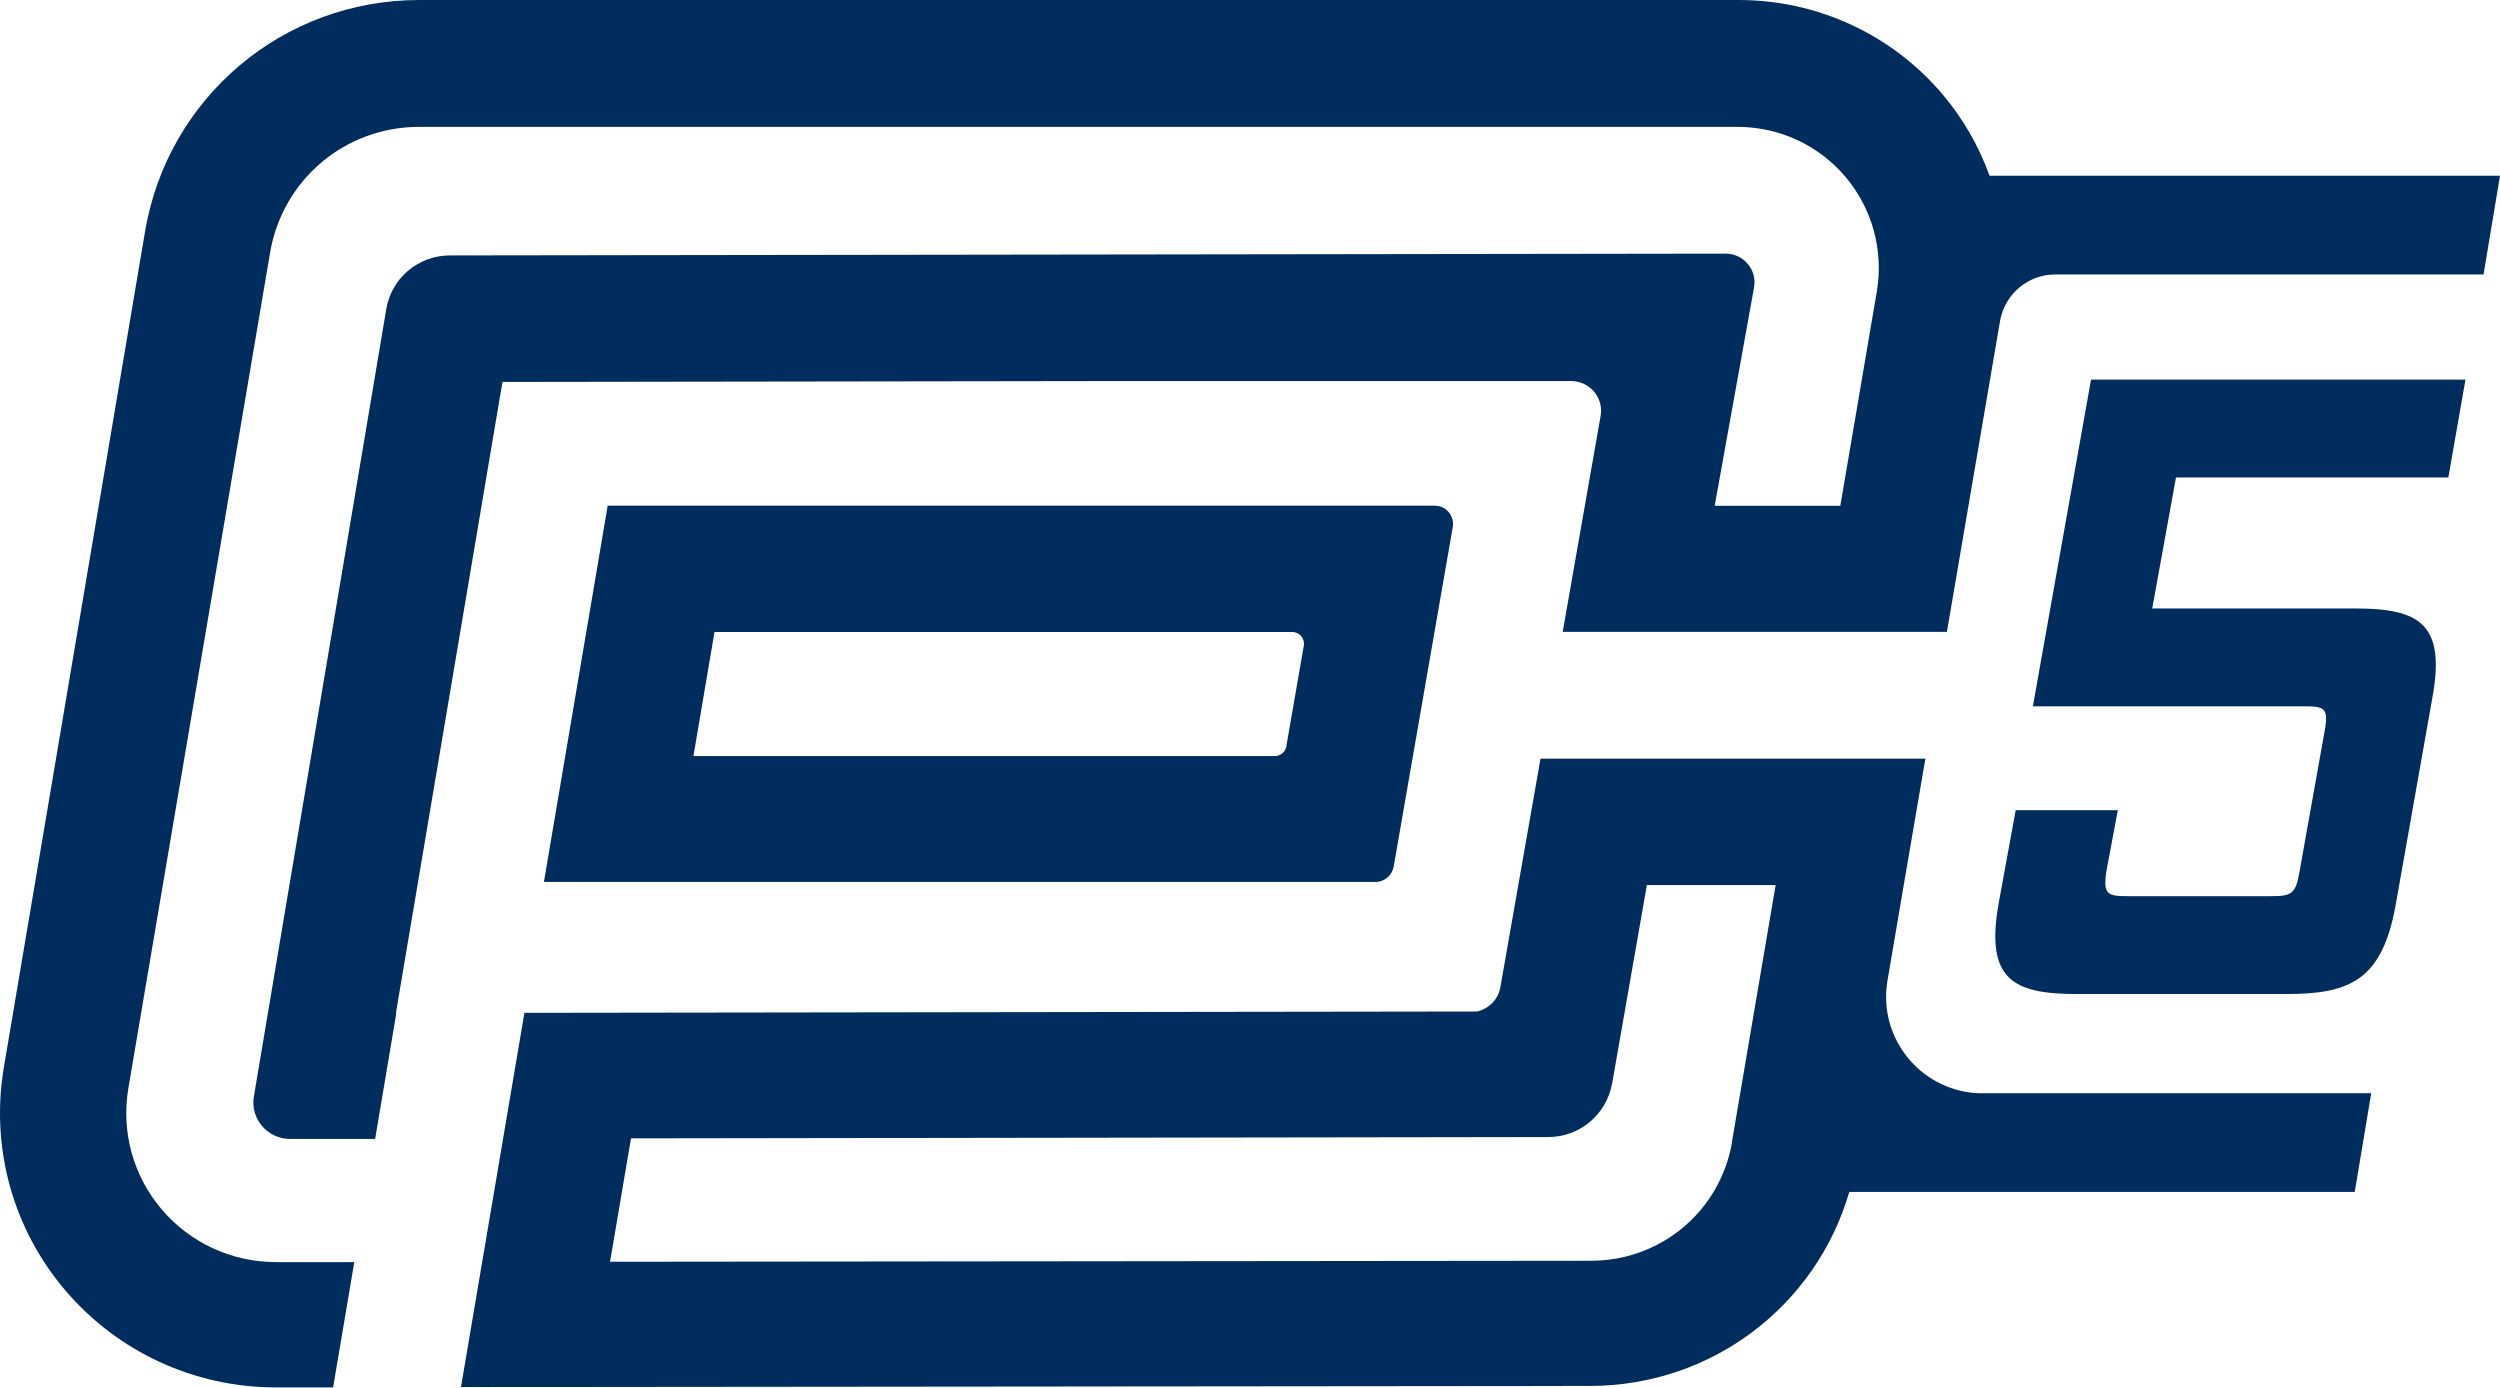 <?xml version="1.0" encoding="UTF-8"?> <svg xmlns="http://www.w3.org/2000/svg" width="600" height="333" viewBox="0 0 600 333" fill="none"><path d="M334.485 207.979L348.661 126.503C349.118 123.813 347.074 121.366 344.33 121.366H145.846L130.541 211.664H330.101C332.253 211.664 334.109 210.104 334.485 207.979ZM308.743 179.117C308.501 180.462 307.318 181.457 305.946 181.457H166.424L171.48 151.68H310.142C311.891 151.68 313.209 153.24 312.913 154.962L308.717 179.117H308.743Z" fill="#002D5D"></path><path d="M487.941 169.514H552.685C557.796 169.514 559.006 169.729 557.877 175.647L551.932 208.947C550.991 214.865 549.78 215.08 544.669 215.08H510.966C505.855 215.08 504.645 214.865 505.559 208.947L508.276 194.449H483.771L479.656 216.909C476.455 235.093 483.126 238.563 498.431 238.563H548.866C564.171 238.563 571.81 235.093 575.011 216.909L583.726 167.685C587.142 149.502 580.471 146.032 565.139 146.032H516.534L522.236 114.588H587.599L591.715 91.105H501.847L487.887 169.541L487.941 169.514Z" fill="#002D5D"></path><path d="M475.836 262.395C461.473 262.395 450.579 249.456 453 235.308L455.797 218.873L462.091 182.076H369.722L360.092 236.922C359.581 239.881 357.322 242.113 354.47 242.759L125.86 243.081L110.636 332.895L381.611 332.626C410.823 332.6 435.865 313.421 443.827 286.065H565.139L569.093 262.368H475.863L475.836 262.395ZM415.691 274.095C412.894 290.584 398.665 302.581 381.853 302.581L146.411 302.823L151.441 273.208L371.605 272.885C379.083 272.885 385.484 267.586 386.91 260.054L395.249 212.417H426.155L415.664 274.068L415.691 274.095Z" fill="#002D5D"></path><path d="M477.504 42.204C474.976 35.183 471.21 28.566 466.288 22.729C454.103 8.285 436.242 0 417.252 0H100.63C67.921 0 40.243 23.402 34.809 55.572L0.917 256.235C-2.311 275.414 3.069 294.888 15.684 309.709C28.3 324.503 46.698 332.976 66.2 332.976H79.945L85.029 302.904H66.28C66.28 302.904 66.28 302.904 66.254 302.904C55.656 302.904 45.649 298.304 38.817 290.261C31.958 282.219 29.053 271.621 30.801 261.211L64.828 60.602C67.787 43.145 82.823 30.449 100.549 30.449H416.983C427.043 30.449 436.484 34.834 442.94 42.473C449.369 50.112 452.112 60.172 450.418 70.07L441.676 121.393H411.522L420.964 69.022C421.744 64.772 418.489 60.871 414.158 60.871L108 61.302C100.361 61.302 93.905 66.789 92.695 74.24C92.695 74.24 61.439 260.135 60.928 263.175C60.04 268.501 64.182 273.342 69.616 273.342H90.032L95.115 243.189H95.008L120.588 91.67L267.427 91.455H377.065C379.997 91.455 381.773 93.069 382.58 94.01C383.387 94.978 384.651 96.996 384.14 99.874L375.048 151.654H467.256L480.033 76.903C481.216 70.528 486.757 65.874 493.24 65.874H596.046L600 42.177H477.504V42.204Z" fill="#002D5D"></path></svg> 